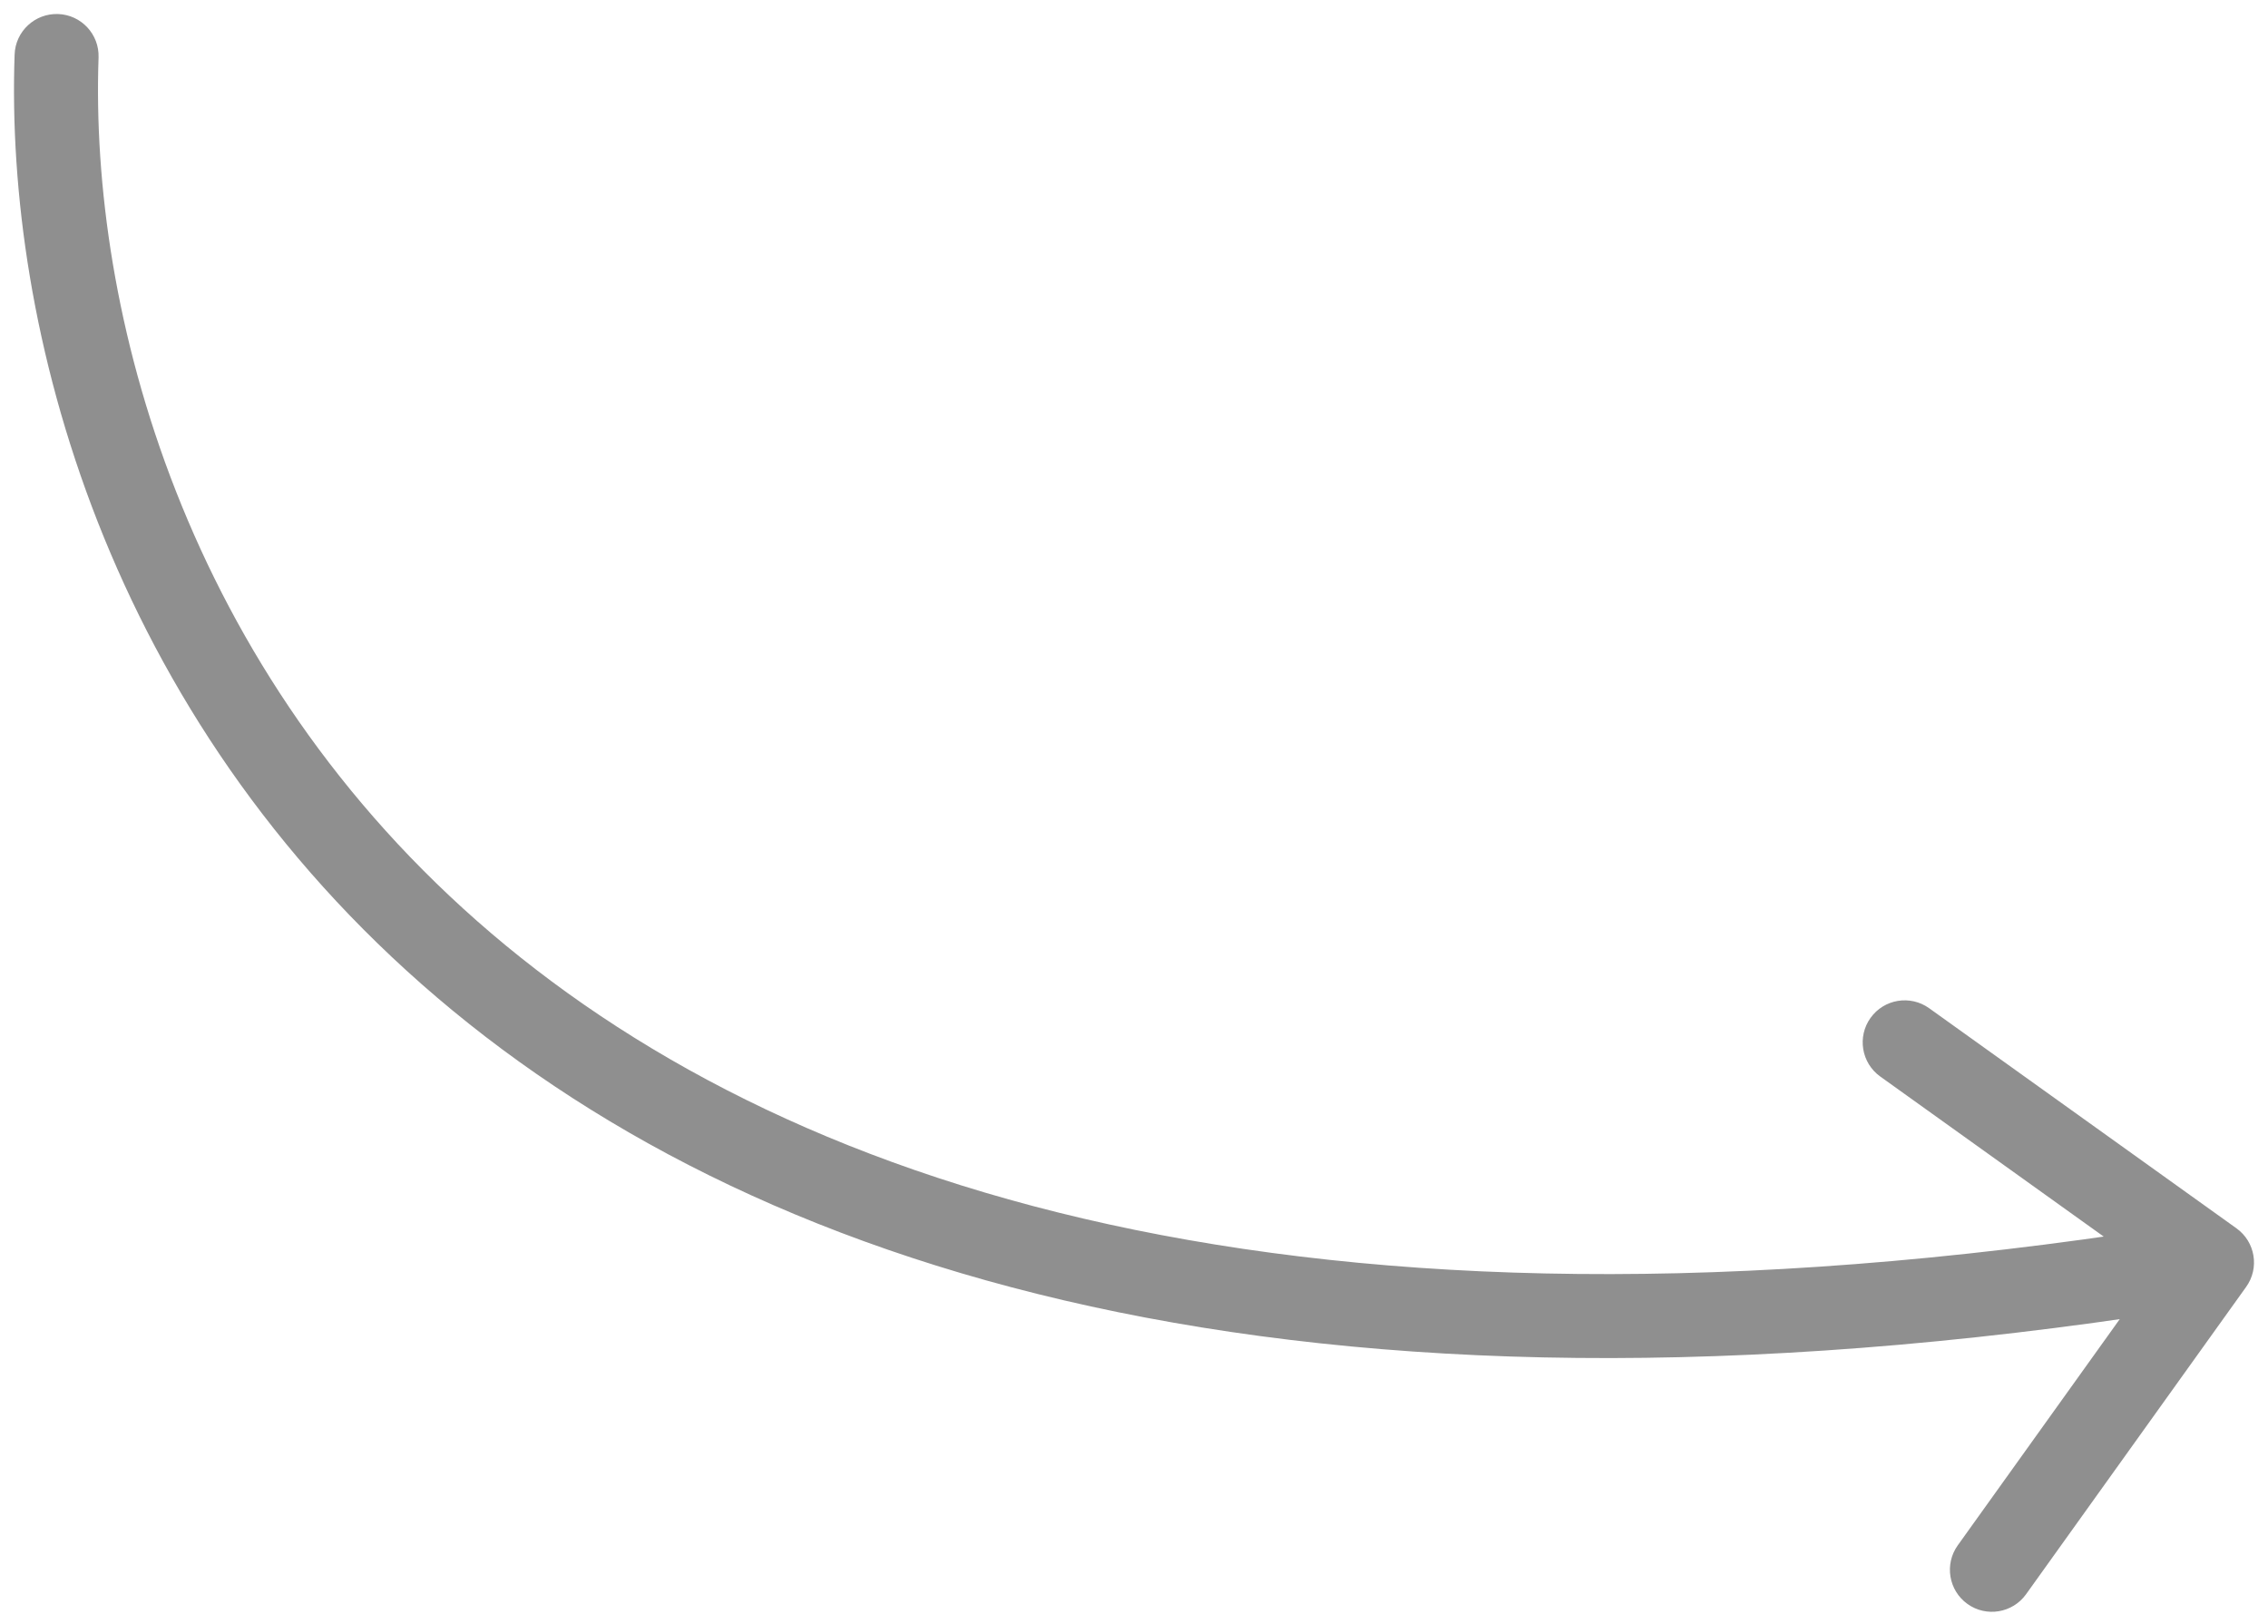 <?xml version="1.0" encoding="UTF-8"?> <svg xmlns="http://www.w3.org/2000/svg" width="81" height="58" viewBox="0 0 81 58" fill="none"> <path d="M3.52 2.053C3.549 1.225 2.902 0.53 2.074 0.501C1.246 0.472 0.551 1.119 0.522 1.947L3.52 2.053ZM80.219 45.958C80.702 45.285 80.547 44.348 79.873 43.865L68.898 36.005C68.224 35.522 67.287 35.677 66.805 36.351C66.323 37.024 66.478 37.961 67.151 38.444L76.907 45.431L69.92 55.187C69.438 55.86 69.593 56.797 70.266 57.28C70.939 57.762 71.876 57.607 72.359 56.934L80.219 45.958ZM0.522 1.947C0.18 11.667 3.759 25.528 15.605 35.619C27.481 45.735 47.39 51.832 79.245 46.565L78.755 43.605C47.448 48.782 28.538 42.694 17.551 33.335C6.534 23.951 3.204 11.046 3.52 2.053L0.522 1.947Z" fill="#8F8F8F"></path> </svg> 